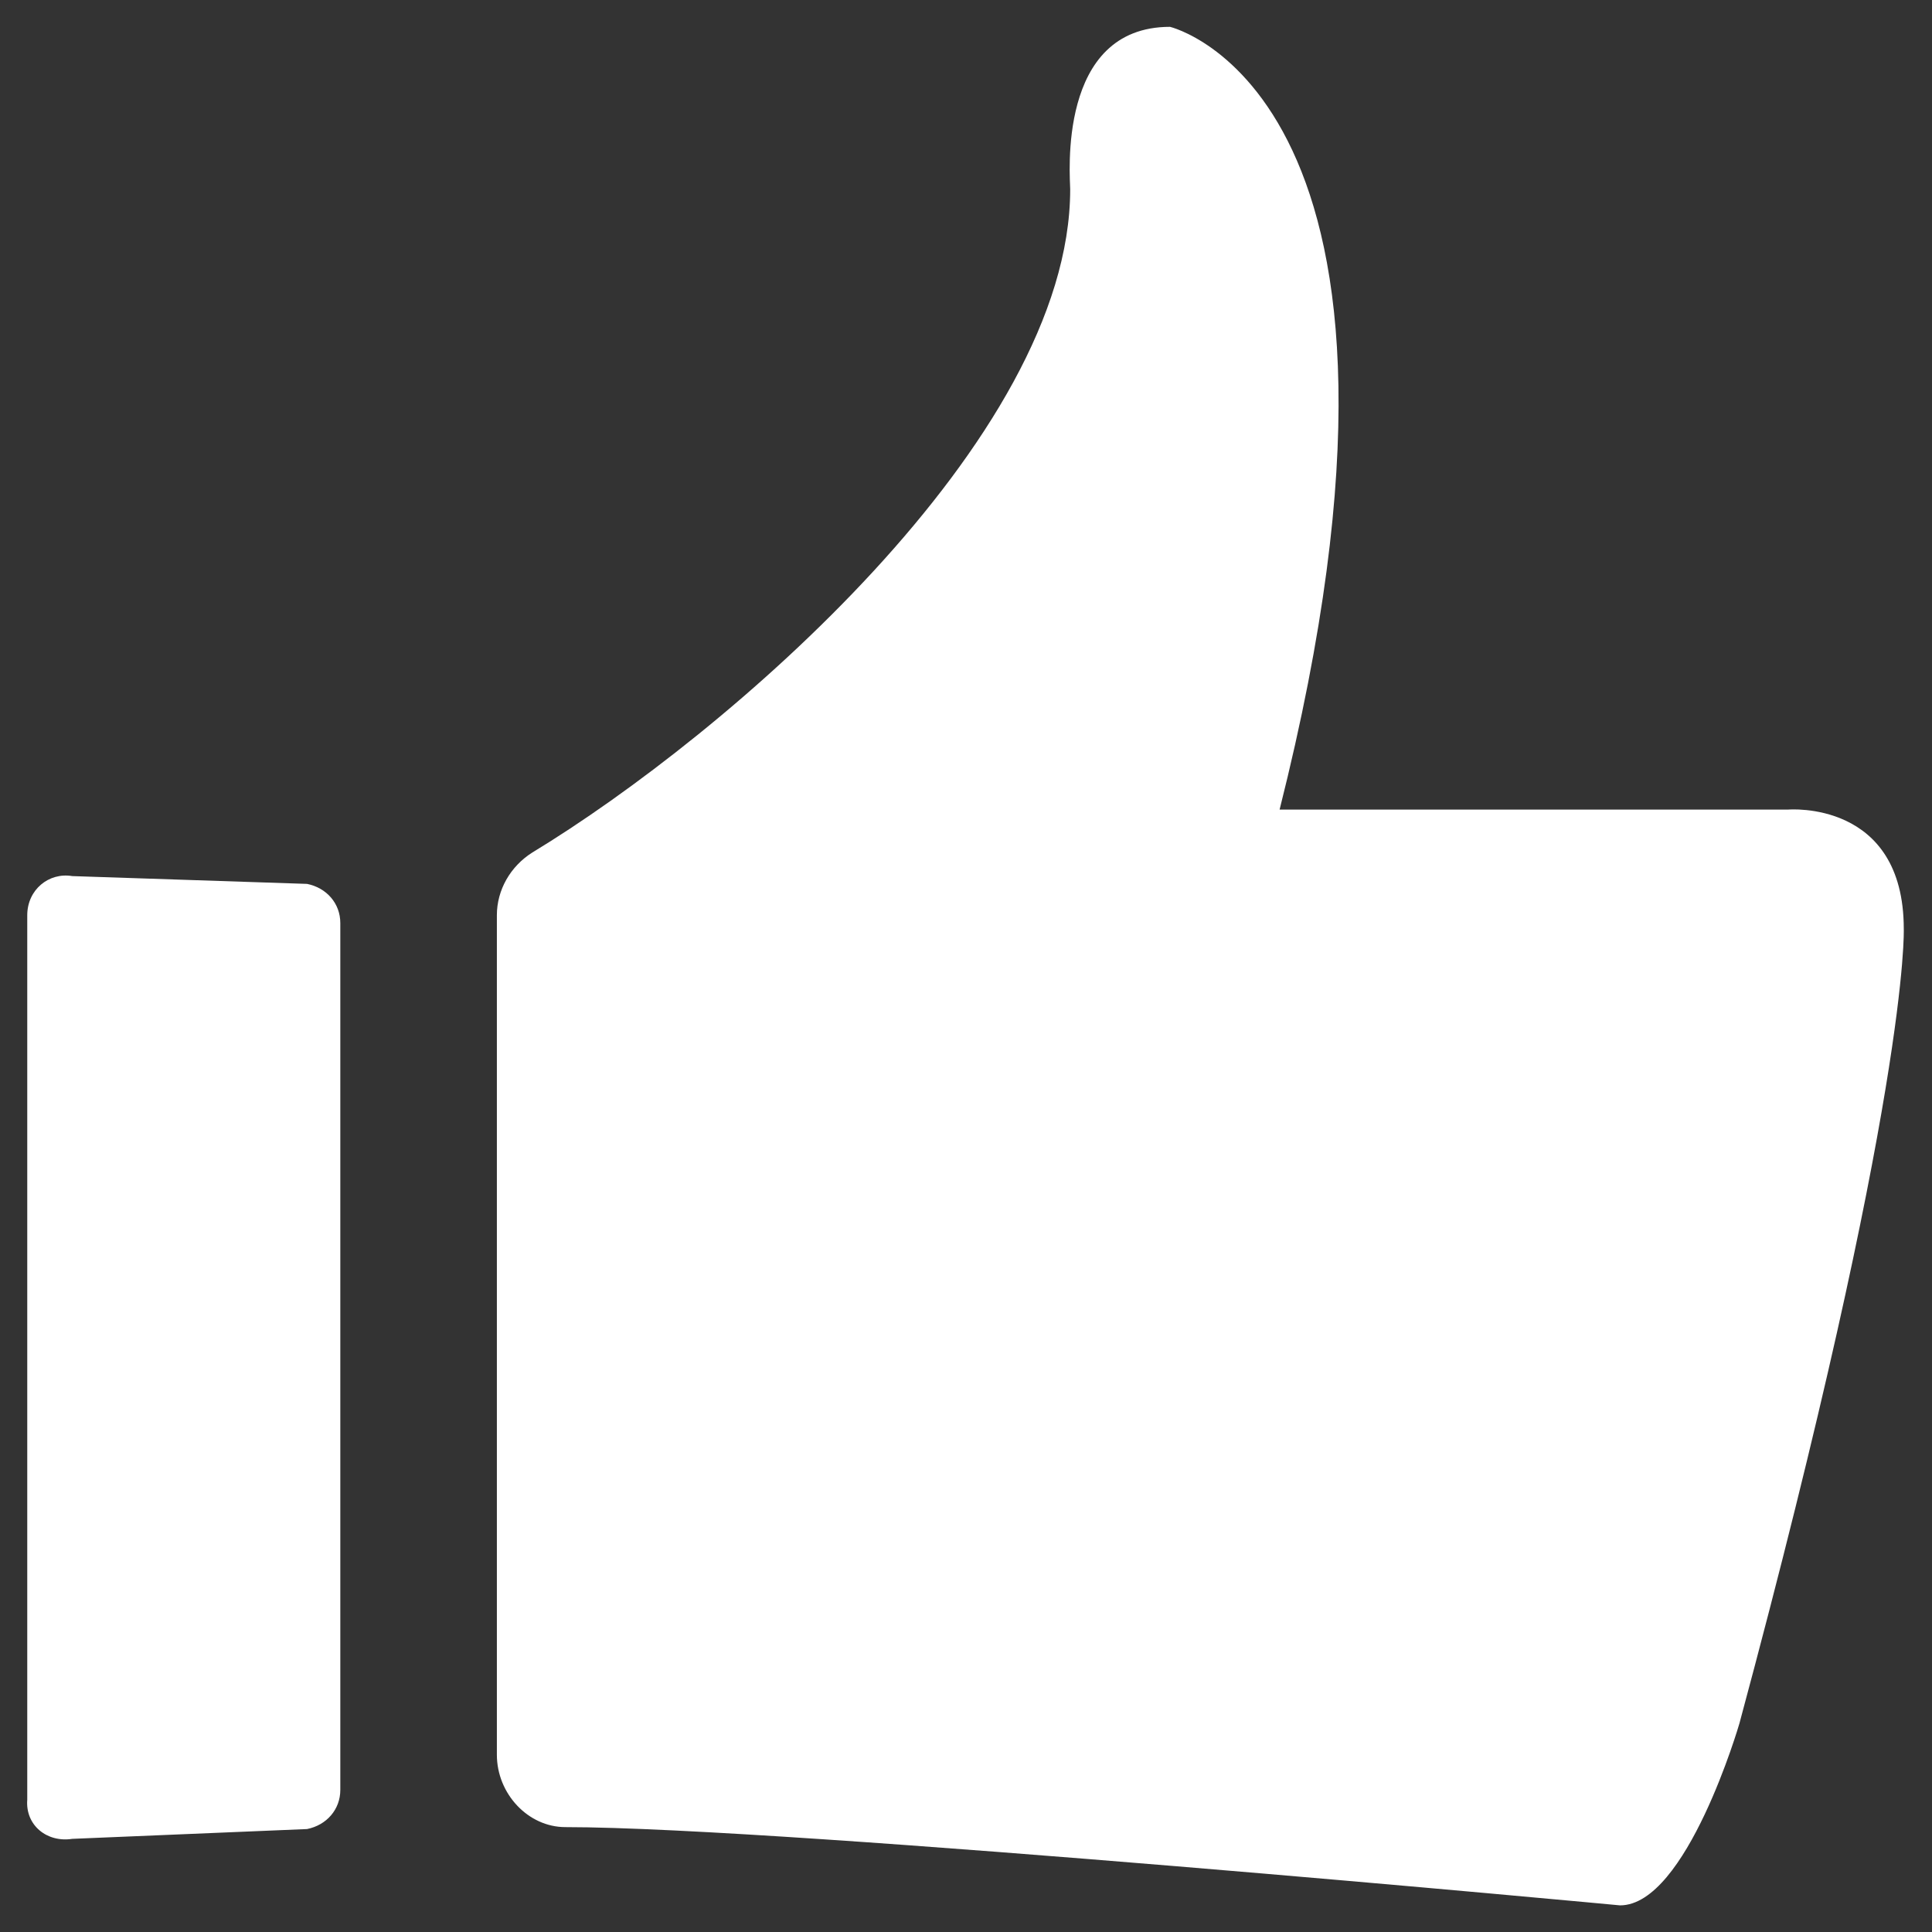 
<svg width="28" height="28" viewBox="0 0 28 28" fill="none" xmlns="http://www.w3.org/2000/svg">
<rect x="0" y="0" width="28" height="28" fill="#333333" stroke="none"/>
<path d="M7.201 25.43V13.264C7.201 12.895 7.4 12.555 7.712 12.357C10.519 10.655 15.51 6.373 15.51 2.743C15.51 2.572 15.312 0.389 16.957 0.389C16.957 0.389 21.154 1.381 18.545 11.733H25.918C25.918 11.733 27.591 11.591 27.591 13.463C27.591 13.463 27.677 15.816 25.209 24.977C25.209 24.977 24.444 27.614 23.479 27.614C23.479 27.614 11.427 26.48 8.194 26.48C7.655 26.48 7.201 25.998 7.201 25.43ZM1.047 26.65L4.45 26.508C4.734 26.451 4.932 26.224 4.932 25.941V13.377C4.932 13.094 4.734 12.867 4.45 12.81L1.047 12.697C0.707 12.64 0.395 12.895 0.395 13.264V26.083C0.366 26.451 0.678 26.707 1.047 26.65Z" fill="white"/>
</svg>
